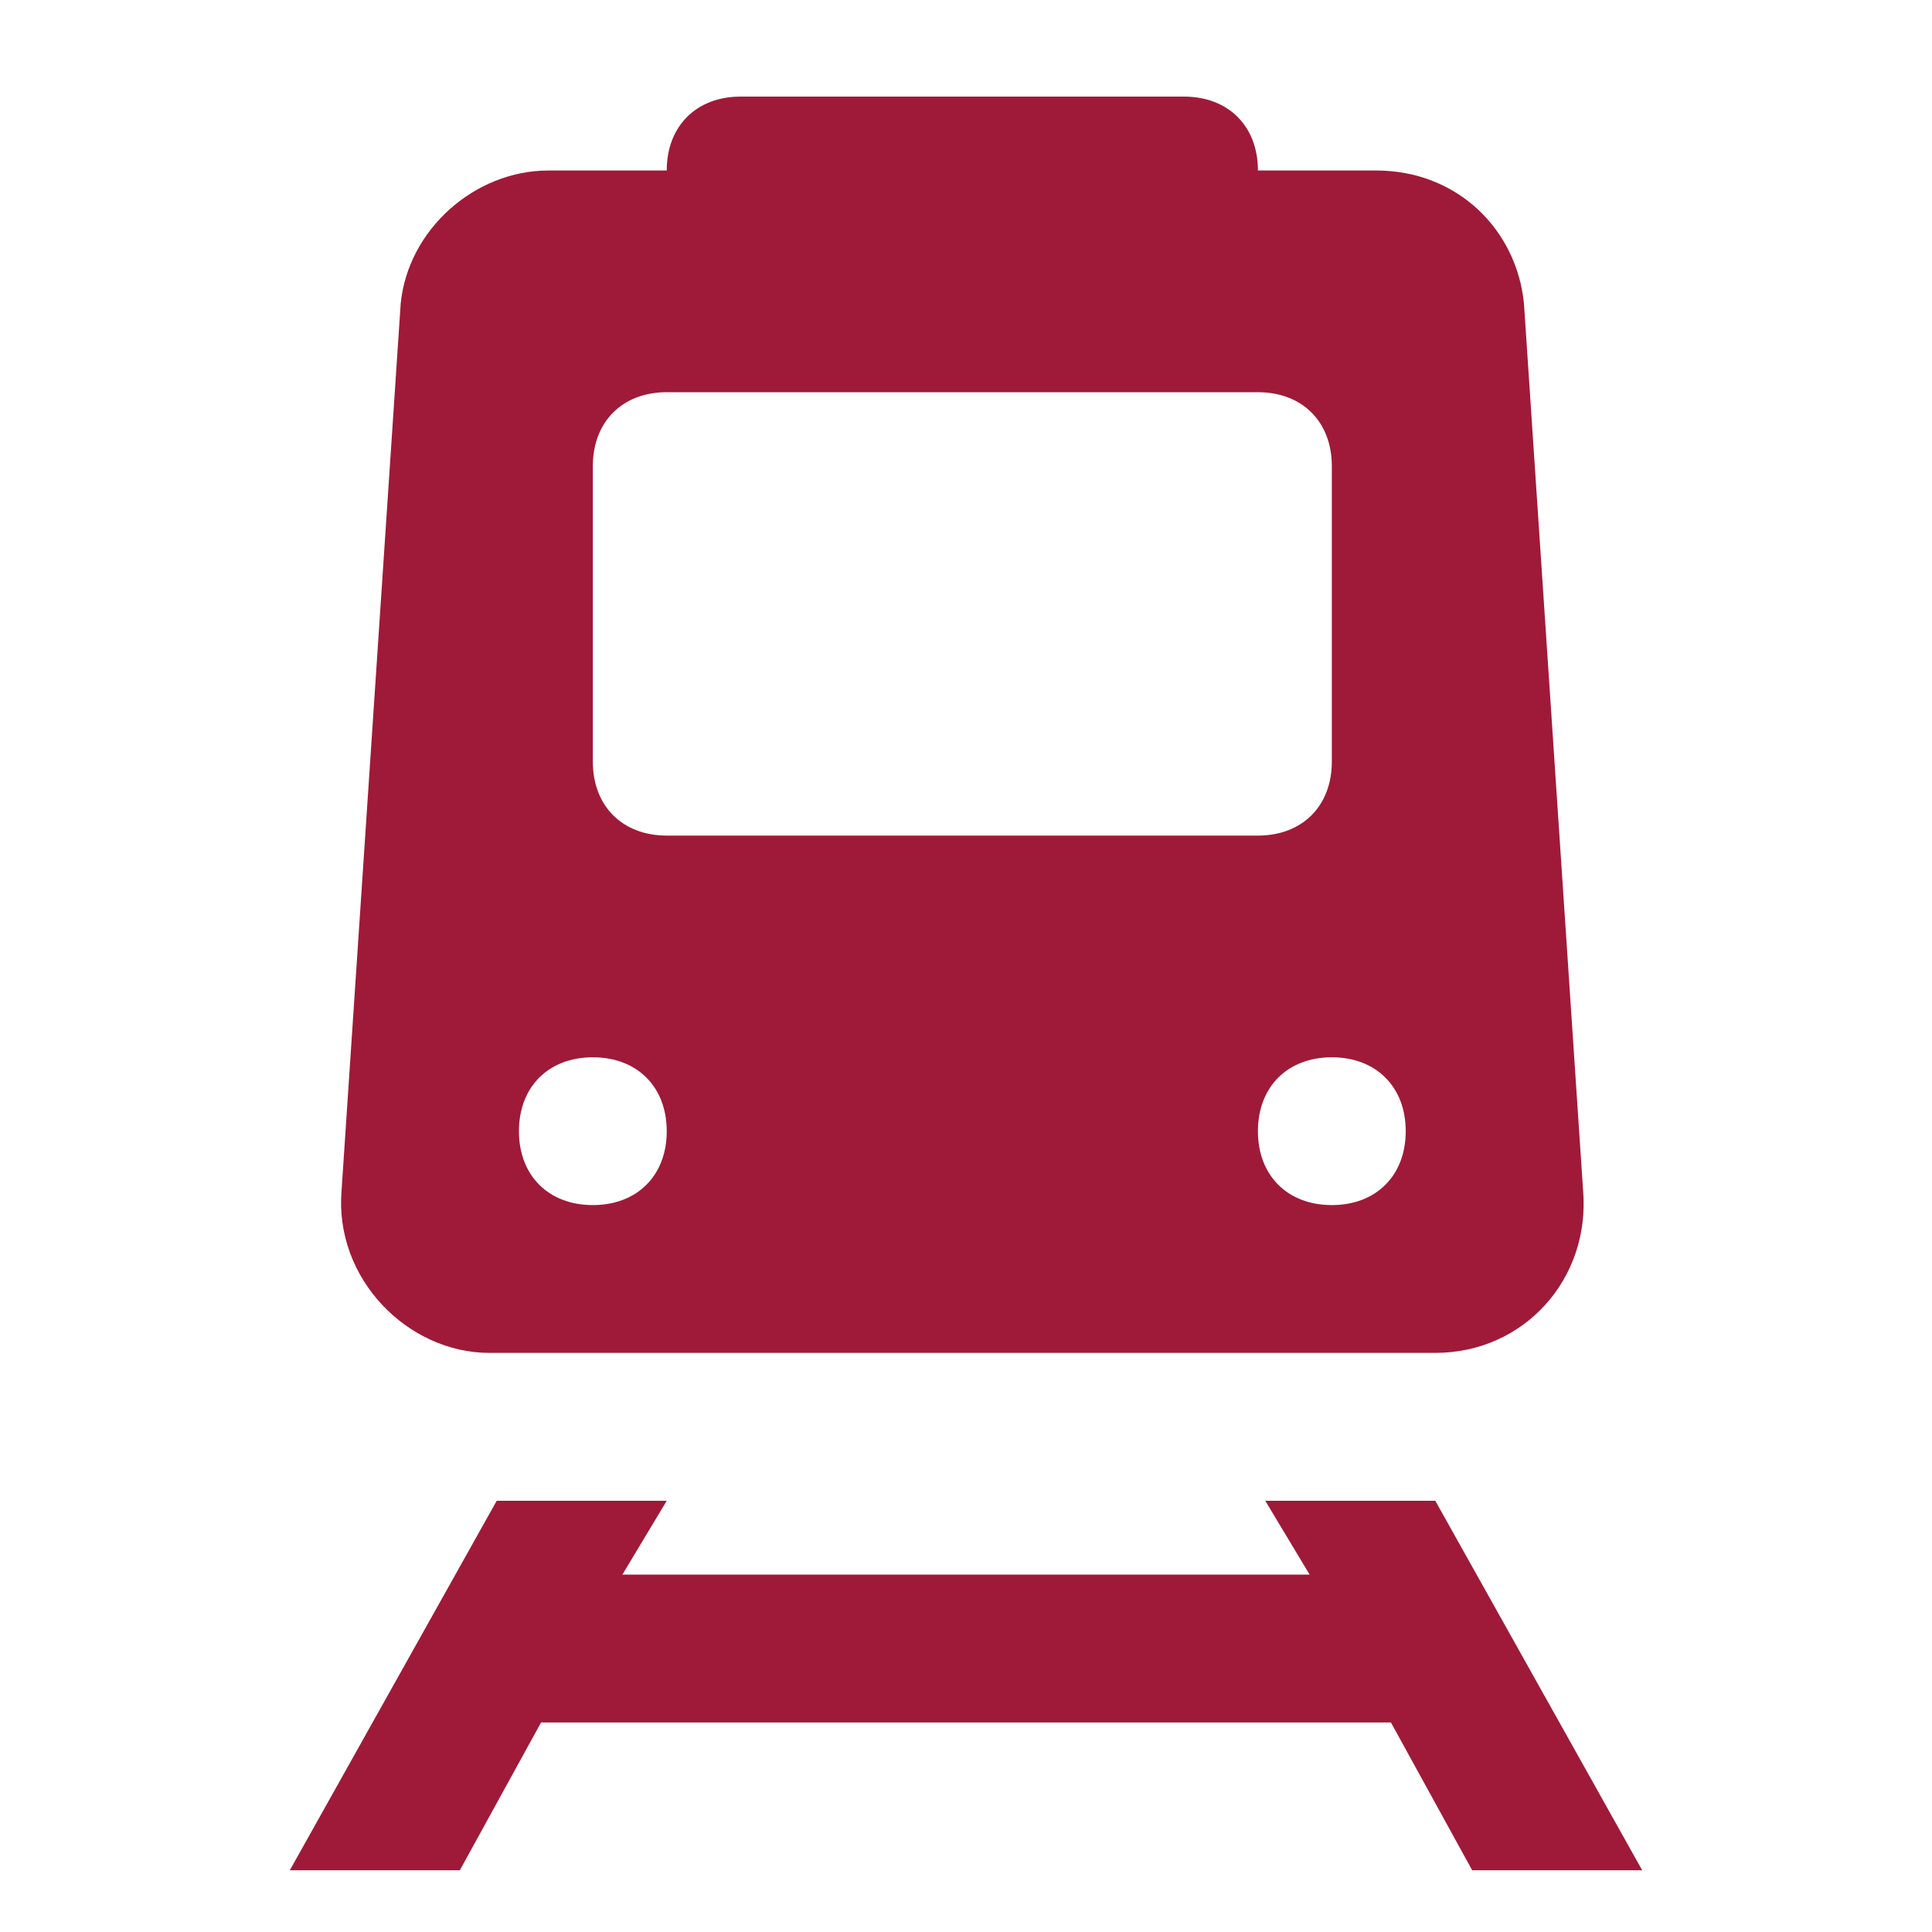 <svg width="20" height="20" viewBox="0 0 20 20" fill="none" xmlns="http://www.w3.org/2000/svg">
<path d="M15.776 3.142C15.7 2.377 15.087 1.765 14.246 1.765H13.022C13.022 1.306 12.716 1 12.257 1H7.667C7.208 1 6.902 1.306 6.902 1.765H5.678C4.913 1.765 4.224 2.377 4.148 3.142L3.536 12.322C3.459 13.24 4.224 14.005 5.066 14.005H14.858C15.776 14.005 16.465 13.24 16.388 12.322L15.776 3.142ZM6.137 12.475C5.678 12.475 5.372 12.169 5.372 11.71C5.372 11.251 5.678 10.945 6.137 10.945C6.596 10.945 6.902 11.251 6.902 11.71C6.902 12.169 6.596 12.475 6.137 12.475ZM6.137 7.885V4.825C6.137 4.366 6.443 4.06 6.902 4.06H13.022C13.481 4.06 13.787 4.366 13.787 4.825V7.885C13.787 8.344 13.481 8.65 13.022 8.65H6.902C6.443 8.65 6.137 8.344 6.137 7.885ZM13.787 12.475C13.328 12.475 13.022 12.169 13.022 11.71C13.022 11.251 13.328 10.945 13.787 10.945C14.246 10.945 14.552 11.251 14.552 11.71C14.552 12.169 14.246 12.475 13.787 12.475ZM3 19.361L5.142 15.536H6.902L6.443 16.3H13.557L13.098 15.536H14.858L17 19.361H15.24L14.399 17.831H5.601L4.76 19.361H3Z" fill="#9F1A38"/>
</svg>
